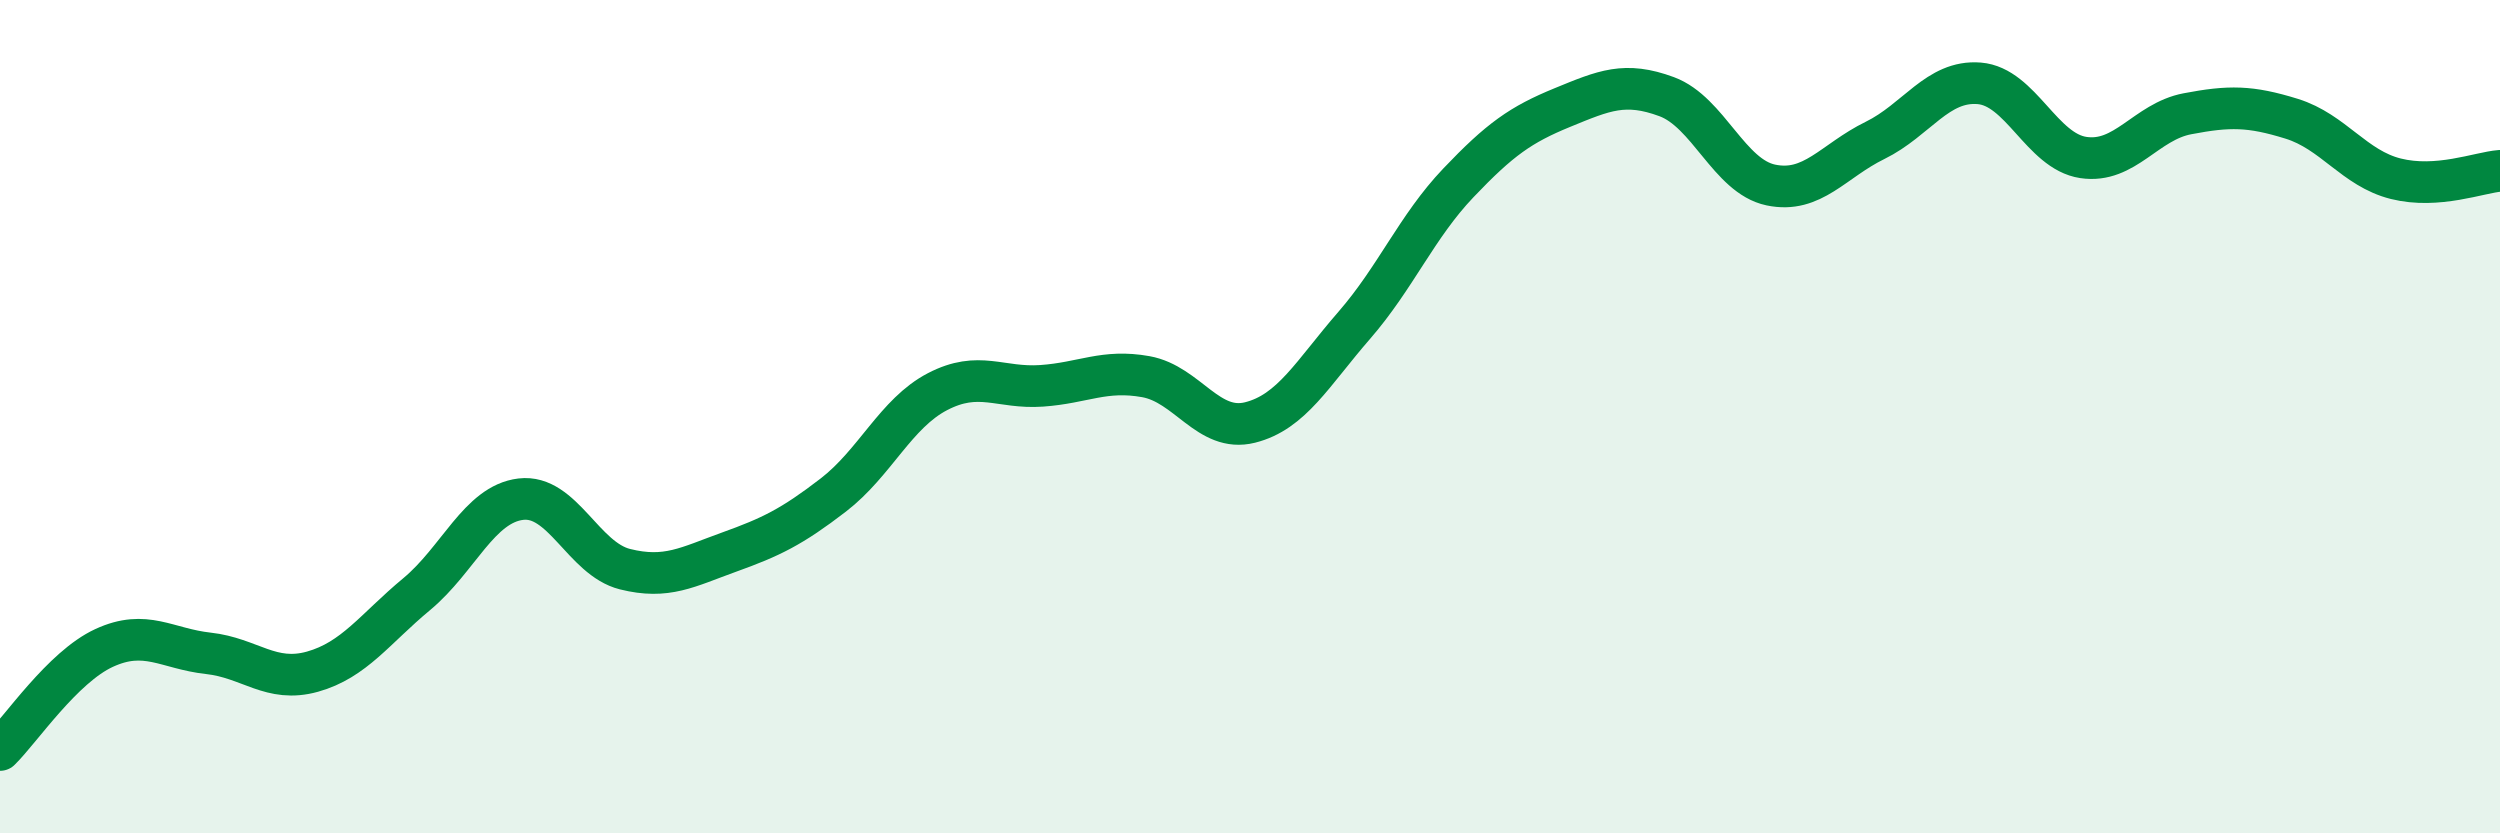 
    <svg width="60" height="20" viewBox="0 0 60 20" xmlns="http://www.w3.org/2000/svg">
      <path
        d="M 0,18 C 0.5,17.51 1.5,16.01 2.5,15.55 C 3.5,15.09 4,15.57 5,15.68 C 6,15.79 6.5,16.4 7.5,16.12 C 8.5,15.84 9,15.09 10,14.26 C 11,13.43 11.5,12.1 12.5,11.98 C 13.5,11.86 14,13.41 15,13.66 C 16,13.91 16.5,13.61 17.5,13.25 C 18.5,12.89 19,12.65 20,11.88 C 21,11.11 21.5,9.92 22.5,9.4 C 23.5,8.88 24,9.33 25,9.26 C 26,9.19 26.5,8.86 27.5,9.04 C 28.5,9.22 29,10.39 30,10.14 C 31,9.89 31.5,8.96 32.5,7.81 C 33.5,6.66 34,5.44 35,4.39 C 36,3.34 36.5,2.99 37.5,2.58 C 38.5,2.17 39,1.95 40,2.32 C 41,2.69 41.5,4.23 42.5,4.44 C 43.5,4.65 44,3.86 45,3.37 C 46,2.88 46.5,1.92 47.5,2 C 48.5,2.08 49,3.63 50,3.78 C 51,3.93 51.5,2.92 52.5,2.73 C 53.5,2.54 54,2.54 55,2.85 C 56,3.16 56.5,4.04 57.5,4.29 C 58.5,4.54 59.5,4.14 60,4.1L60 20L0 20Z"
        fill="#008740"
        opacity="0.1"
        stroke-linecap="round"
        stroke-linejoin="round"
      />
      <path
        d="M 0,18 C 0.5,17.51 1.5,16.01 2.5,15.55 C 3.5,15.09 4,15.57 5,15.68 C 6,15.79 6.5,16.4 7.5,16.12 C 8.5,15.84 9,15.09 10,14.26 C 11,13.43 11.5,12.1 12.5,11.98 C 13.5,11.86 14,13.41 15,13.66 C 16,13.91 16.5,13.61 17.5,13.25 C 18.5,12.89 19,12.65 20,11.88 C 21,11.11 21.5,9.92 22.5,9.4 C 23.5,8.88 24,9.33 25,9.26 C 26,9.19 26.5,8.86 27.5,9.04 C 28.5,9.22 29,10.39 30,10.14 C 31,9.89 31.5,8.96 32.5,7.81 C 33.5,6.66 34,5.44 35,4.39 C 36,3.34 36.5,2.99 37.5,2.58 C 38.5,2.17 39,1.95 40,2.32 C 41,2.69 41.5,4.23 42.5,4.44 C 43.5,4.65 44,3.86 45,3.37 C 46,2.88 46.5,1.92 47.5,2 C 48.5,2.08 49,3.63 50,3.78 C 51,3.93 51.5,2.92 52.5,2.73 C 53.5,2.54 54,2.54 55,2.85 C 56,3.16 56.5,4.04 57.5,4.29 C 58.5,4.54 59.5,4.14 60,4.1"
        stroke="#008740"
        stroke-width="1"
        fill="none"
        stroke-linecap="round"
        stroke-linejoin="round"
      />
    </svg>
  